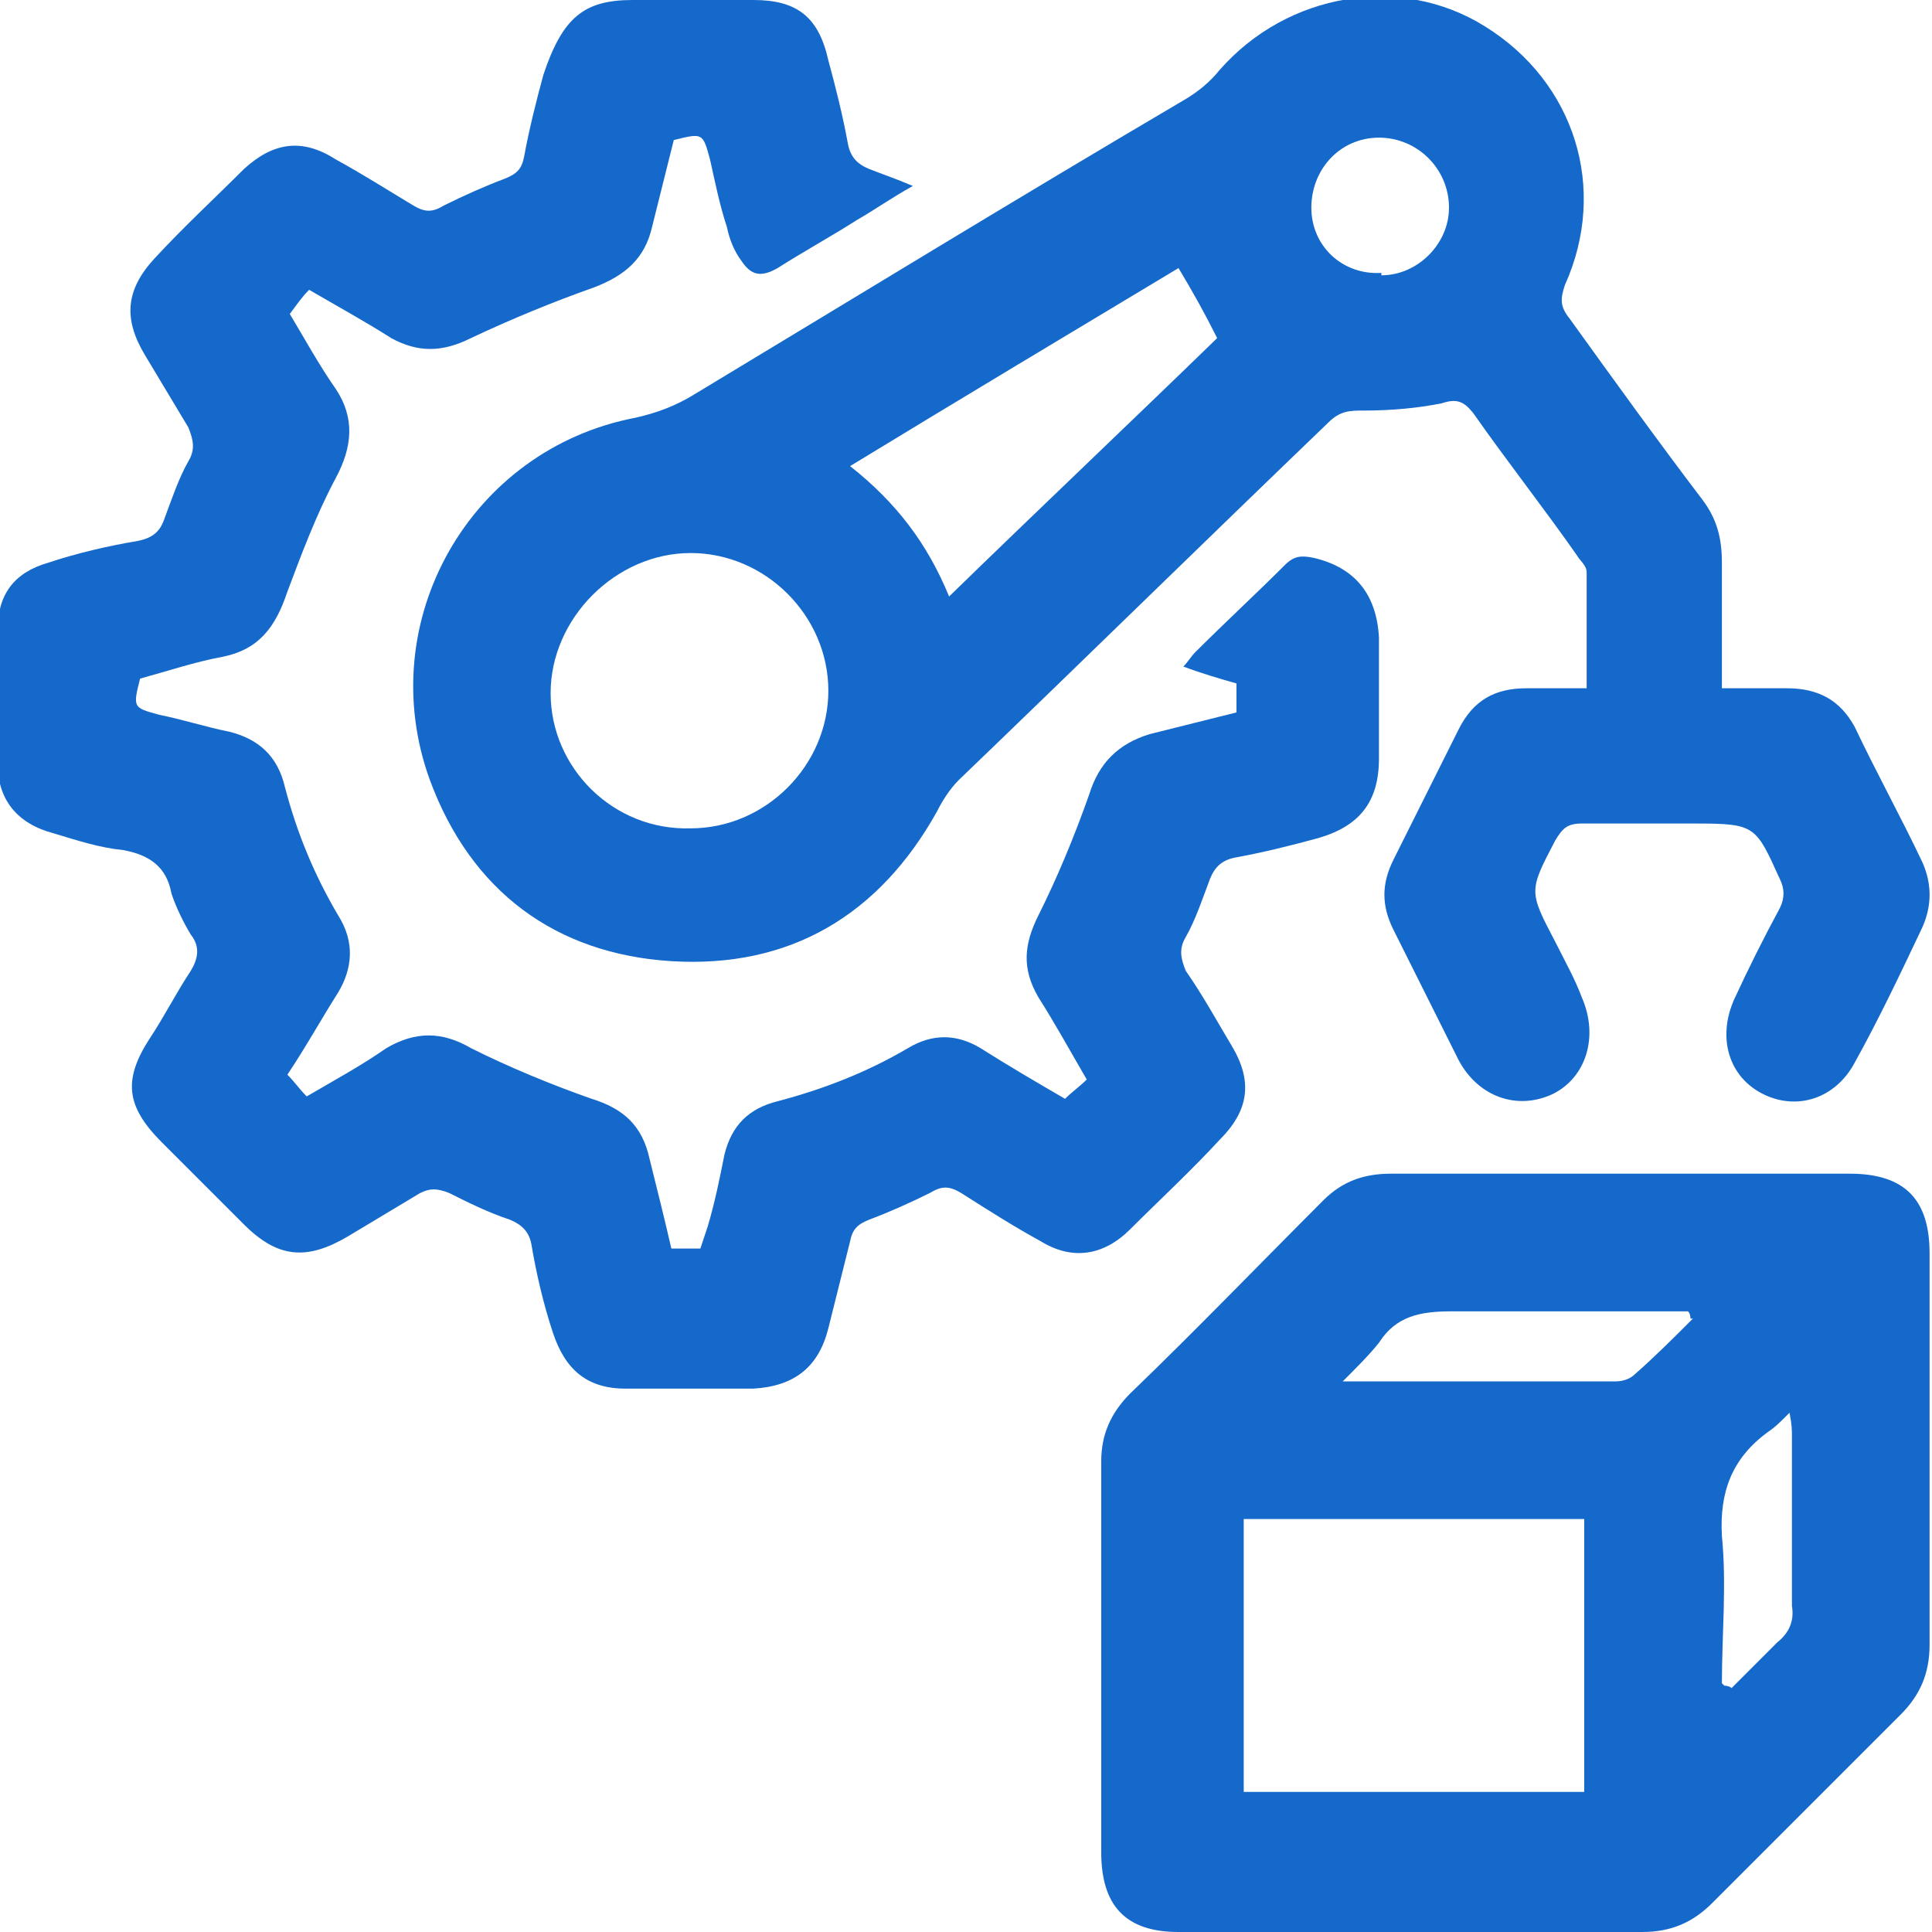 <svg xmlns="http://www.w3.org/2000/svg" width="80" height="80" viewBox="0 0 80 80" fill="none"><g clip-path="url(#clip0_218_355)"><path d="M71.4 28.5C72.4 28.5 73.2 28.5 74 28.5C75.3 28.5 76.2 29 76.8 30.1C77.7 32 78.7 33.8 79.6 35.7C80 36.6 80 37.5 79.6 38.4C78.7 40.3 77.8 42.2 76.8 44C76 45.5 74.4 46 73 45.3C71.6 44.6 71.1 43 71.8 41.4C72.4 40.1 73 38.9 73.7 37.6C73.9 37.2 73.9 36.8 73.7 36.4C72.7 34.2 72.7 34.1 70.2 34.1C68.6 34.1 67 34.1 65.5 34.1C64.9 34.1 64.7 34.3 64.4 34.8C63.3 36.9 63.3 36.9 64.4 39C64.8 39.8 65.2 40.5 65.5 41.3C66.2 42.9 65.7 44.6 64.3 45.3C62.8 46 61.2 45.4 60.4 43.9C59.5 42.1 58.6 40.3 57.7 38.5C57.2 37.5 57.2 36.6 57.7 35.6C58.6 33.8 59.5 32 60.4 30.2C61 29 61.9 28.5 63.2 28.5C64 28.5 64.8 28.5 65.7 28.5C65.7 26.9 65.7 25.3 65.7 23.7C65.7 23.4 65.4 23.2 65.3 23C63.9 21 62.4 19.1 61 17.1C60.6 16.6 60.3 16.5 59.7 16.7C58.7 16.9 57.6 17 56.5 17C55.9 17 55.5 17 55 17.5C49.9 22.4 44.8 27.4 39.7 32.3C39.3 32.7 39 33.2 38.8 33.6C36.4 37.9 32.7 40.1 27.8 39.8C23 39.5 19.5 36.9 17.8 32.3C15.4 25.7 19.5 18.6 26.3 17.3C27.2 17.1 28 16.8 28.8 16.3C35.6 12.2 42.3 8.1 49.1 4.1C49.6 3.8 50.1 3.4 50.5 2.9C53.3 -0.3 58 -1.1 61.5 1.1C65.2 3.4 66.6 7.8 64.8 11.8C64.6 12.4 64.6 12.7 65 13.2C66.8 15.7 68.6 18.2 70.5 20.7C71.1 21.5 71.3 22.3 71.3 23.3C71.3 25 71.3 26.7 71.3 28.5H71.4ZM28.6 34.3C31.7 34.3 34.3 31.7 34.3 28.6C34.3 25.5 31.7 22.9 28.6 22.9C25.5 22.9 22.8 25.6 22.8 28.7C22.8 31.8 25.4 34.4 28.6 34.3ZM39.3 24.7C43.1 21 46.8 17.5 50.4 14C49.9 13 49.4 12.1 48.8 11.1C44.3 13.8 39.8 16.5 35.2 19.3C37.1 20.8 38.4 22.5 39.3 24.7ZM57.2 11.4C58.7 11.4 60 10.1 60 8.6C60 7 58.7 5.7 57.1 5.7C55.5 5.7 54.3 7 54.3 8.6C54.3 10.2 55.6 11.4 57.2 11.3V11.4Z" fill="#1469CB"></path><path d="M37.8 7.7C36.9 8.2 36.2 8.7 35.5 9.1C34.4 9.8 33.3 10.4 32.2 11.1C31.5 11.5 31.1 11.4 30.7 10.8C30.4 10.4 30.2 9.9 30.1 9.4C29.8 8.5 29.6 7.5 29.4 6.6C29.1 5.5 29.1 5.5 27.9 5.8C27.6 7 27.3 8.2 27 9.4C26.7 10.7 25.9 11.4 24.6 11.9C22.9 12.5 21.2 13.2 19.5 14C18.3 14.6 17.3 14.6 16.2 14C15.1 13.3 14 12.7 12.8 12C12.5 12.3 12.3 12.6 12 13C12.6 14 13.2 15.1 13.9 16.1C14.7 17.3 14.6 18.5 13.9 19.8C13.1 21.3 12.5 22.9 11.9 24.5C11.4 26 10.7 26.9 9.2 27.2C8.1 27.4 6.9 27.8 5.8 28.1C5.5 29.3 5.5 29.3 6.6 29.6C7.6 29.8 8.5 30.1 9.5 30.3C10.7 30.6 11.5 31.3 11.8 32.6C12.3 34.5 13 36.2 14 37.9C14.7 39 14.6 40.1 14 41.1C13.3 42.2 12.7 43.3 11.9 44.5C12.2 44.8 12.4 45.1 12.7 45.4C13.9 44.7 15 44.1 16 43.4C17.2 42.7 18.3 42.7 19.5 43.4C21.1 44.2 22.8 44.9 24.5 45.5C25.8 45.9 26.6 46.6 26.9 48C27.2 49.2 27.5 50.4 27.8 51.7C28.2 51.7 28.5 51.7 29 51.7C29.1 51.4 29.2 51.1 29.3 50.8C29.6 49.8 29.8 48.8 30 47.8C30.3 46.6 31 45.9 32.2 45.6C34.1 45.1 35.9 44.4 37.6 43.4C38.6 42.8 39.6 42.8 40.6 43.4C41.7 44.1 42.9 44.8 44.1 45.5C44.4 45.2 44.7 45 45 44.7C44.3 43.5 43.7 42.4 43 41.3C42.3 40.1 42.4 39.1 43 37.9C43.8 36.3 44.5 34.6 45.1 32.9C45.5 31.6 46.3 30.8 47.6 30.4C48.8 30.1 50 29.8 51.2 29.5V28.3C50.5 28.1 49.8 27.9 49 27.6C49.2 27.4 49.3 27.2 49.5 27C50.7 25.8 52 24.6 53.2 23.4C53.6 23 53.9 23 54.4 23.1C56.1 23.5 57 24.6 57.1 26.4C57.1 28.1 57.1 29.7 57.1 31.4C57.1 33.2 56.3 34.2 54.6 34.7C53.5 35 52.3 35.3 51.2 35.5C50.6 35.6 50.3 35.9 50.1 36.4C49.8 37.2 49.5 38.1 49.1 38.8C48.8 39.3 48.9 39.7 49.1 40.2C49.8 41.2 50.4 42.3 51 43.3C51.9 44.8 51.7 46 50.5 47.2C49.3 48.5 48 49.7 46.8 50.9C45.7 52 44.4 52.2 43.1 51.4C42 50.8 40.9 50.1 39.8 49.4C39.3 49.1 39 49.1 38.5 49.4C37.7 49.8 36.8 50.2 36 50.5C35.5 50.7 35.3 50.9 35.2 51.4C34.9 52.6 34.6 53.8 34.3 55C33.9 56.6 32.9 57.4 31.2 57.5C29.4 57.5 27.7 57.5 25.9 57.5C24.3 57.5 23.4 56.7 22.9 55.2C22.5 54 22.2 52.7 22 51.5C21.9 51 21.6 50.7 21.1 50.5C20.2 50.2 19.4 49.8 18.6 49.4C18.1 49.2 17.8 49.2 17.4 49.4C16.4 50 15.4 50.6 14.4 51.2C12.7 52.2 11.5 52.1 10.1 50.7C9 49.6 7.9 48.5 6.7 47.3C5.2 45.8 5.1 44.7 6.2 43C6.8 42.1 7.3 41.1 7.9 40.2C8.2 39.7 8.3 39.2 7.9 38.7C7.6 38.2 7.3 37.6 7.1 37C6.9 35.9 6.2 35.4 5.1 35.2C4.1 35.1 3.2 34.8 2.2 34.5C0.7 34.1 -0.1 33.1 -0.1 31.6C-0.1 29.8 -0.1 27.9 -0.1 26.1C-0.1 24.6 0.6 23.7 2 23.3C3.2 22.9 4.5 22.6 5.7 22.4C6.2 22.3 6.6 22.1 6.8 21.5C7.1 20.7 7.4 19.8 7.8 19.1C8.1 18.6 8 18.2 7.8 17.7C7.2 16.7 6.6 15.7 6 14.7C5.1 13.2 5.2 12 6.4 10.7C7.6 9.4 8.9 8.2 10.1 7C11.3 5.9 12.5 5.7 13.9 6.6C15 7.2 16.1 7.9 17.1 8.5C17.6 8.8 17.9 8.8 18.4 8.5C19.2 8.1 20.1 7.7 20.9 7.4C21.4 7.2 21.6 7 21.7 6.5C21.9 5.4 22.2 4.2 22.5 3.1C23.3 0.7 24.2 0 26.2 0C27.9 0 29.5 0 31.2 0C33 0 33.9 0.7 34.3 2.5C34.6 3.6 34.9 4.8 35.1 5.9C35.2 6.5 35.5 6.8 36 7C36.5 7.2 37.1 7.4 37.8 7.7Z" fill="#1469CB"></path><path d="M67.1 48.6C70.3 48.6 73.4 48.6 76.6 48.6C78.9 48.6 79.9 49.7 79.9 51.9C79.9 57.3 79.9 62.7 79.9 68.1C79.9 69.3 79.5 70.2 78.7 71C76.1 73.6 73.5 76.2 70.9 78.8C70.1 79.6 69.2 80 68 80C61.6 80 55.2 80 48.8 80C46.6 80 45.6 78.9 45.6 76.7C45.6 71.3 45.6 65.9 45.6 60.5C45.6 59.4 46 58.5 46.8 57.7C49.5 55.1 52.1 52.4 54.8 49.7C55.6 48.9 56.5 48.6 57.6 48.6C60.8 48.6 64 48.6 67.2 48.6H67.1ZM51.5 62.9V74.2H65.6V62.9H51.5ZM70 54.6C70 54.6 70 54.4 69.9 54.3H68.8C65.9 54.3 63 54.3 60.1 54.3C58.8 54.3 57.8 54.5 57.1 55.6C56.7 56.1 56.2 56.6 55.6 57.2C59.6 57.2 63.2 57.2 66.9 57.2C67.2 57.2 67.5 57.1 67.7 56.9C68.5 56.2 69.3 55.4 70.1 54.6H70ZM71.4 69.8C71.4 69.8 71.6 69.8 71.7 69.9C72.3 69.3 73 68.6 73.6 68C74.1 67.6 74.3 67.1 74.2 66.5C74.2 64.2 74.2 61.8 74.2 59.5C74.2 59.2 74.2 59 74.1 58.5C73.7 58.9 73.5 59.1 73.2 59.3C71.7 60.4 71.2 61.8 71.3 63.6C71.5 65.6 71.3 67.7 71.3 69.7L71.4 69.8Z" fill="#1469CB"></path></g><defs><clipPath id="clip0_218_355"><rect width="80" height="80" fill="white"></rect></clipPath></defs></svg>